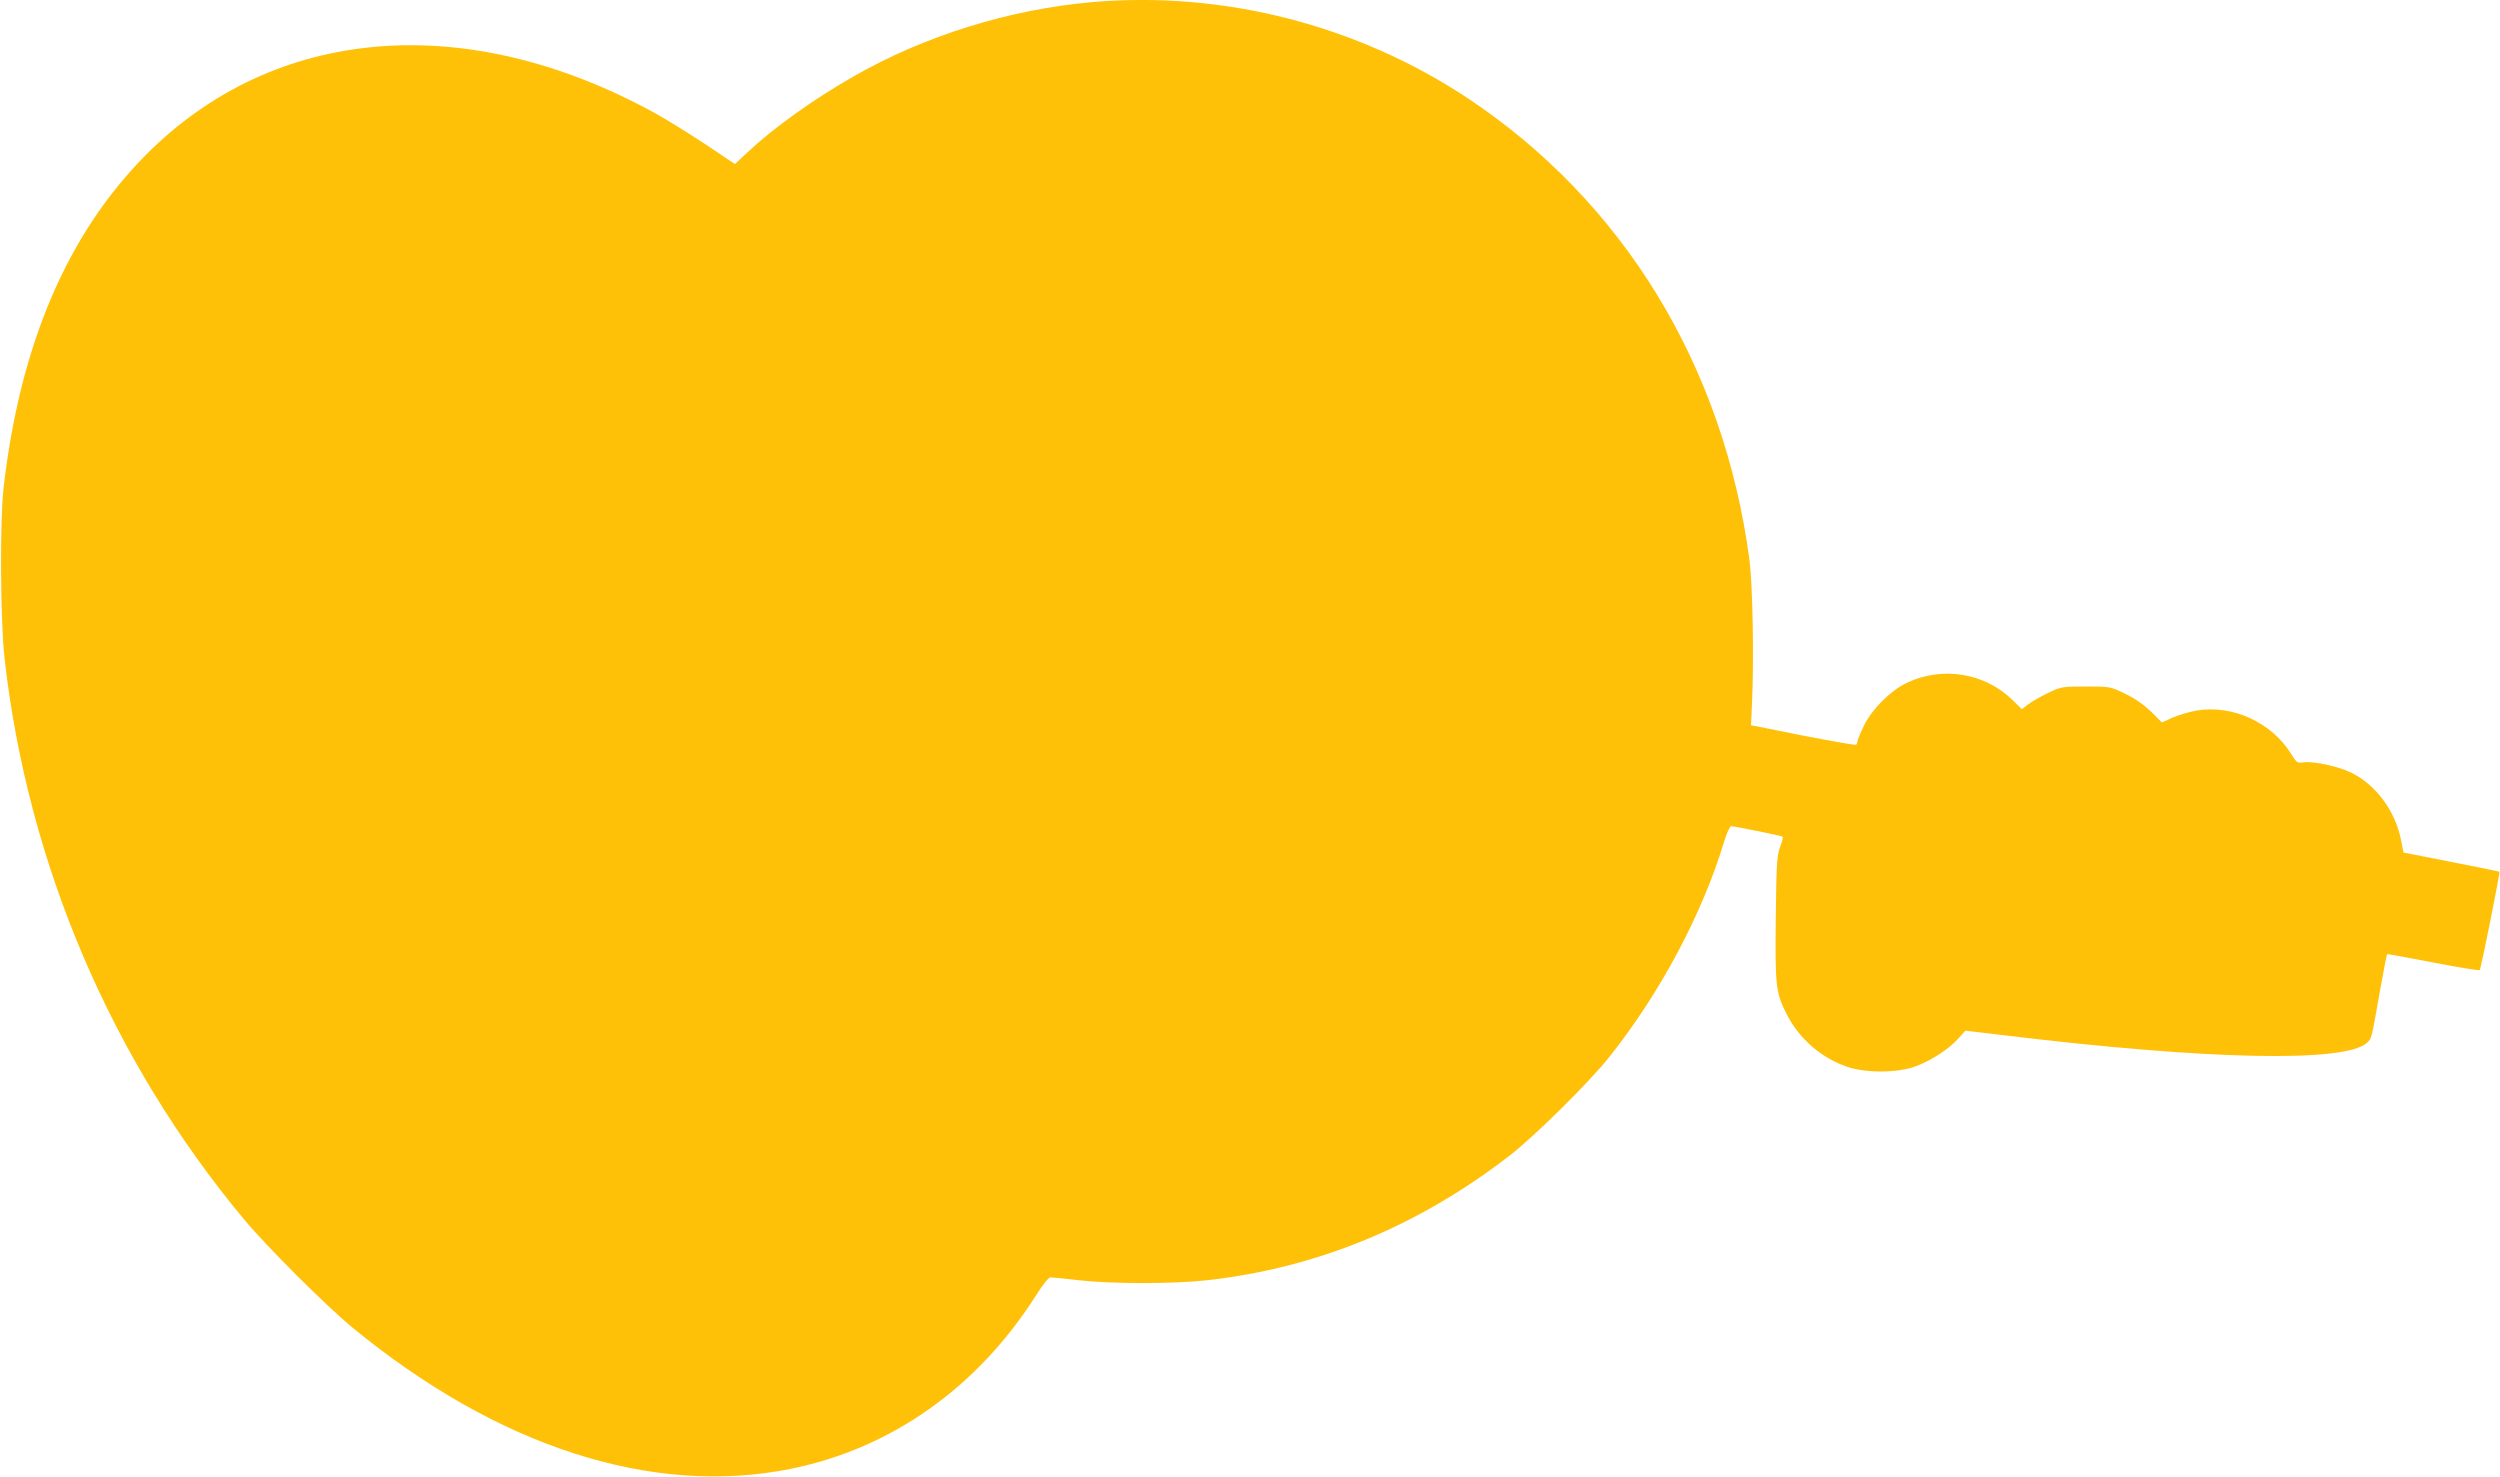 <?xml version="1.0" standalone="no"?>
<!DOCTYPE svg PUBLIC "-//W3C//DTD SVG 20010904//EN"
 "http://www.w3.org/TR/2001/REC-SVG-20010904/DTD/svg10.dtd">
<svg version="1.0" xmlns="http://www.w3.org/2000/svg"
 width="1280pt" height="756pt" viewBox="0 0 1280 756"
 preserveAspectRatio="xMidYMid meet">
<g transform="translate(0,756) scale(0.1,-0.1)"
fill="#ffc107" stroke="none">
<path d="M5590 7549 c-422 -37 -859 -173 -1221 -381 -205 -117 -408 -262 -542
-388 l-64 -60 -154 103 c-85 56 -198 126 -252 156 -969 533 -1952 452 -2612
-214 -401 -405 -643 -971 -727 -1705 -19 -171 -16 -675 5 -868 118 -1054 547
-2060 1228 -2877 114 -137 420 -442 552 -551 746 -613 1538 -868 2248 -724
515 105 955 417 1255 890 33 53 63 90 73 90 9 0 75 -7 146 -15 168 -19 483
-19 654 0 566 63 1083 277 1551 639 128 99 409 377 511 506 257 323 473 727
584 1093 14 48 32 87 38 87 21 -1 260 -49 264 -54 3 -3 -3 -27 -13 -53 -16
-42 -19 -89 -22 -361 -4 -348 0 -384 54 -491 64 -128 176 -226 311 -273 98
-33 260 -32 353 3 81 31 167 87 216 141 l37 41 185 -22 c1050 -128 1761 -143
1871 -40 24 23 22 12 65 258 19 106 36 194 38 196 2 1 108 -18 236 -43 127
-25 235 -42 238 -39 7 7 105 499 101 504 -2 1 -113 24 -247 50 l-244 48 -13
65 c-29 148 -129 283 -255 344 -65 32 -190 59 -240 53 -36 -5 -39 -3 -66 41
-100 163 -301 255 -485 224 -40 -7 -96 -24 -125 -37 l-53 -24 -54 54 c-35 34
-82 68 -132 92 -78 38 -79 38 -203 38 -120 0 -128 -1 -192 -32 -38 -18 -83
-44 -102 -58 l-34 -26 -49 48 c-142 138 -358 173 -540 87 -82 -39 -176 -132
-218 -216 -19 -39 -35 -77 -35 -84 0 -7 -3 -15 -7 -17 -5 -3 -127 19 -273 47
l-265 53 5 104 c11 229 4 612 -13 744 -132 992 -646 1833 -1442 2362 -565 375
-1253 551 -1925 492z"/>
</g>
</svg>
